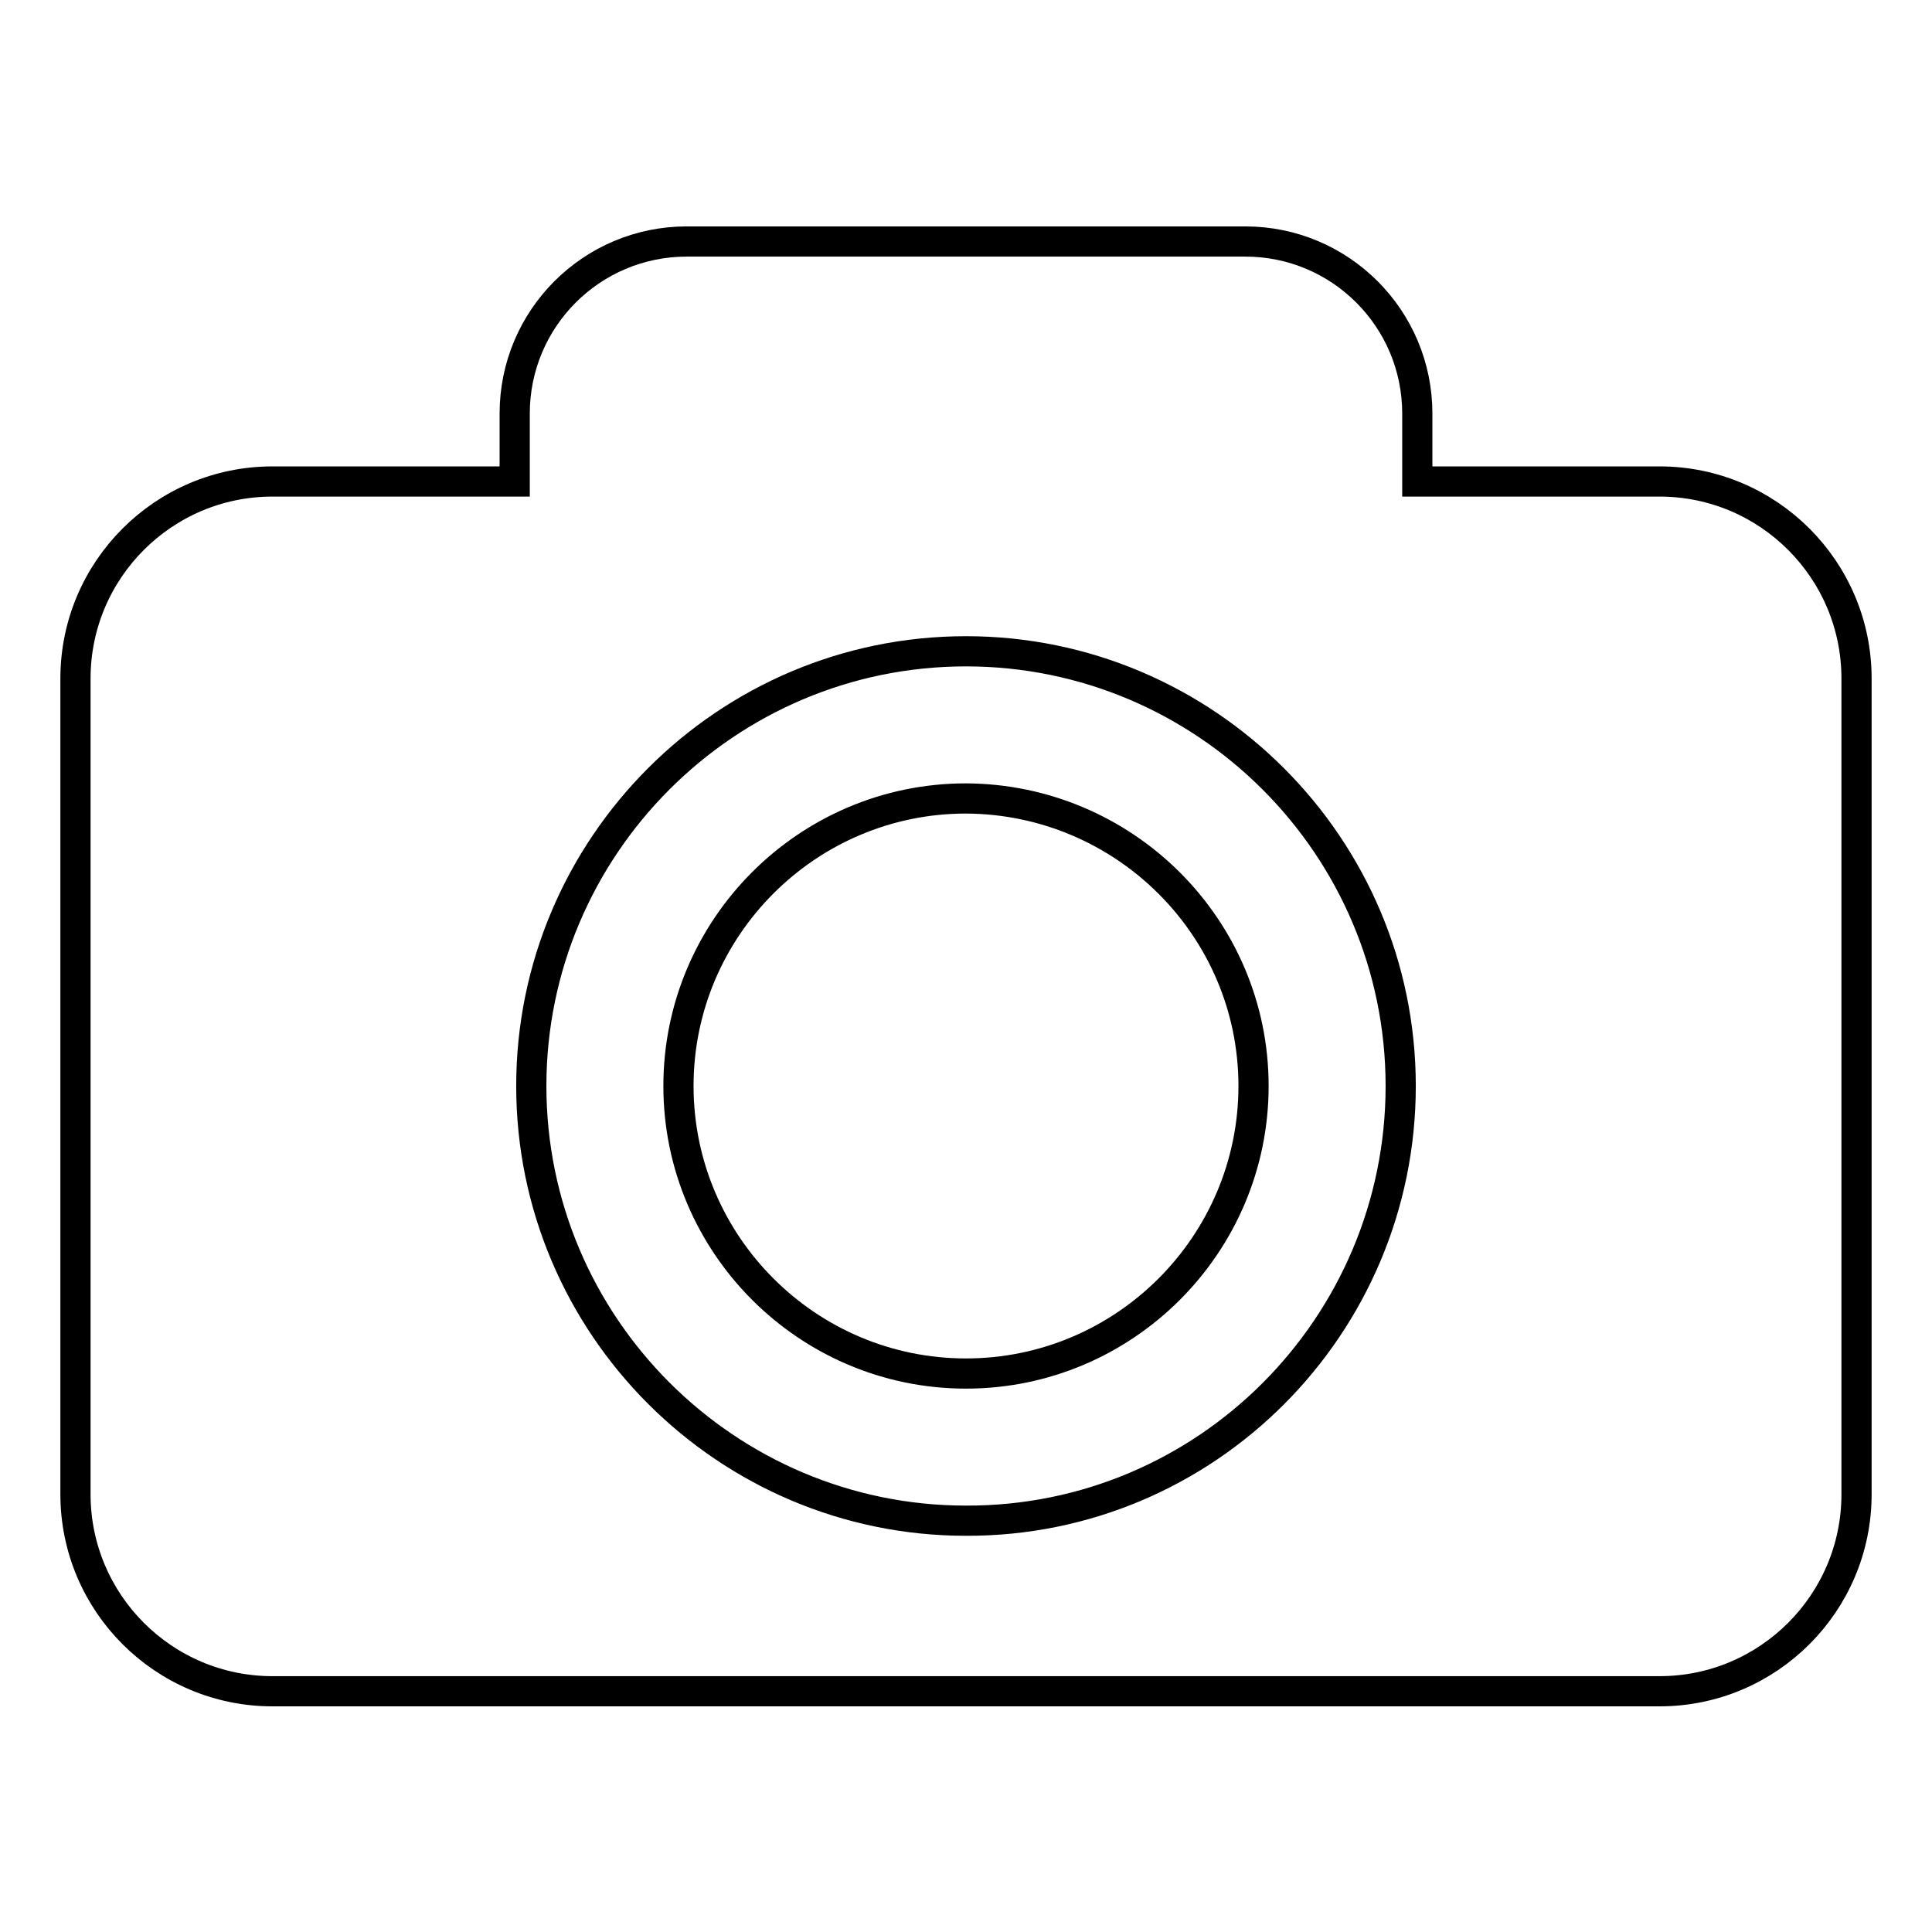 <?xml version="1.0" encoding="utf-8"?>
<!-- Svg Vector Icons : http://www.onlinewebfonts.com/icon -->
<!DOCTYPE svg PUBLIC "-//W3C//DTD SVG 1.1//EN" "http://www.w3.org/Graphics/SVG/1.1/DTD/svg11.dtd">
<svg version="1.1" xmlns="http://www.w3.org/2000/svg" xmlns:xlink="http://www.w3.org/1999/xlink" x="0px" y="0px" viewBox="0 0 256 256" enable-background="new 0 0 256 256" xml:space="preserve">
<g> <path stroke-width="4" fill-opacity="0" stroke="#000000"  d="M166.1,143.9c0,21-17.1,38.1-38.1,38.1c-21,0-38.1-17.1-38.1-38.1c0-21,17.1-38.1,38.1-38.1 C149,105.9,166.1,122.9,166.1,143.9z M246,89.9V198c0,14.4-11.7,26.1-26.1,26.1H36.1C21.7,224.1,10,212.4,10,198V89.9 c0-14.4,11.7-26.1,26.1-26.1l0,0h32.1v-9c0-12.6,10.2-22.8,22.8-22.8H165c12.6,0,22.8,10.2,22.8,22.8v9h32.1 C234.3,63.8,246,75.5,246,89.9L246,89.9z M185.6,143.9c0-31.8-25.9-57.6-57.6-57.6c-31.8,0-57.6,25.9-57.6,57.6 c0,31.8,25.9,57.6,57.6,57.6C159.8,201.6,185.6,175.7,185.6,143.9z"/></g>
</svg>